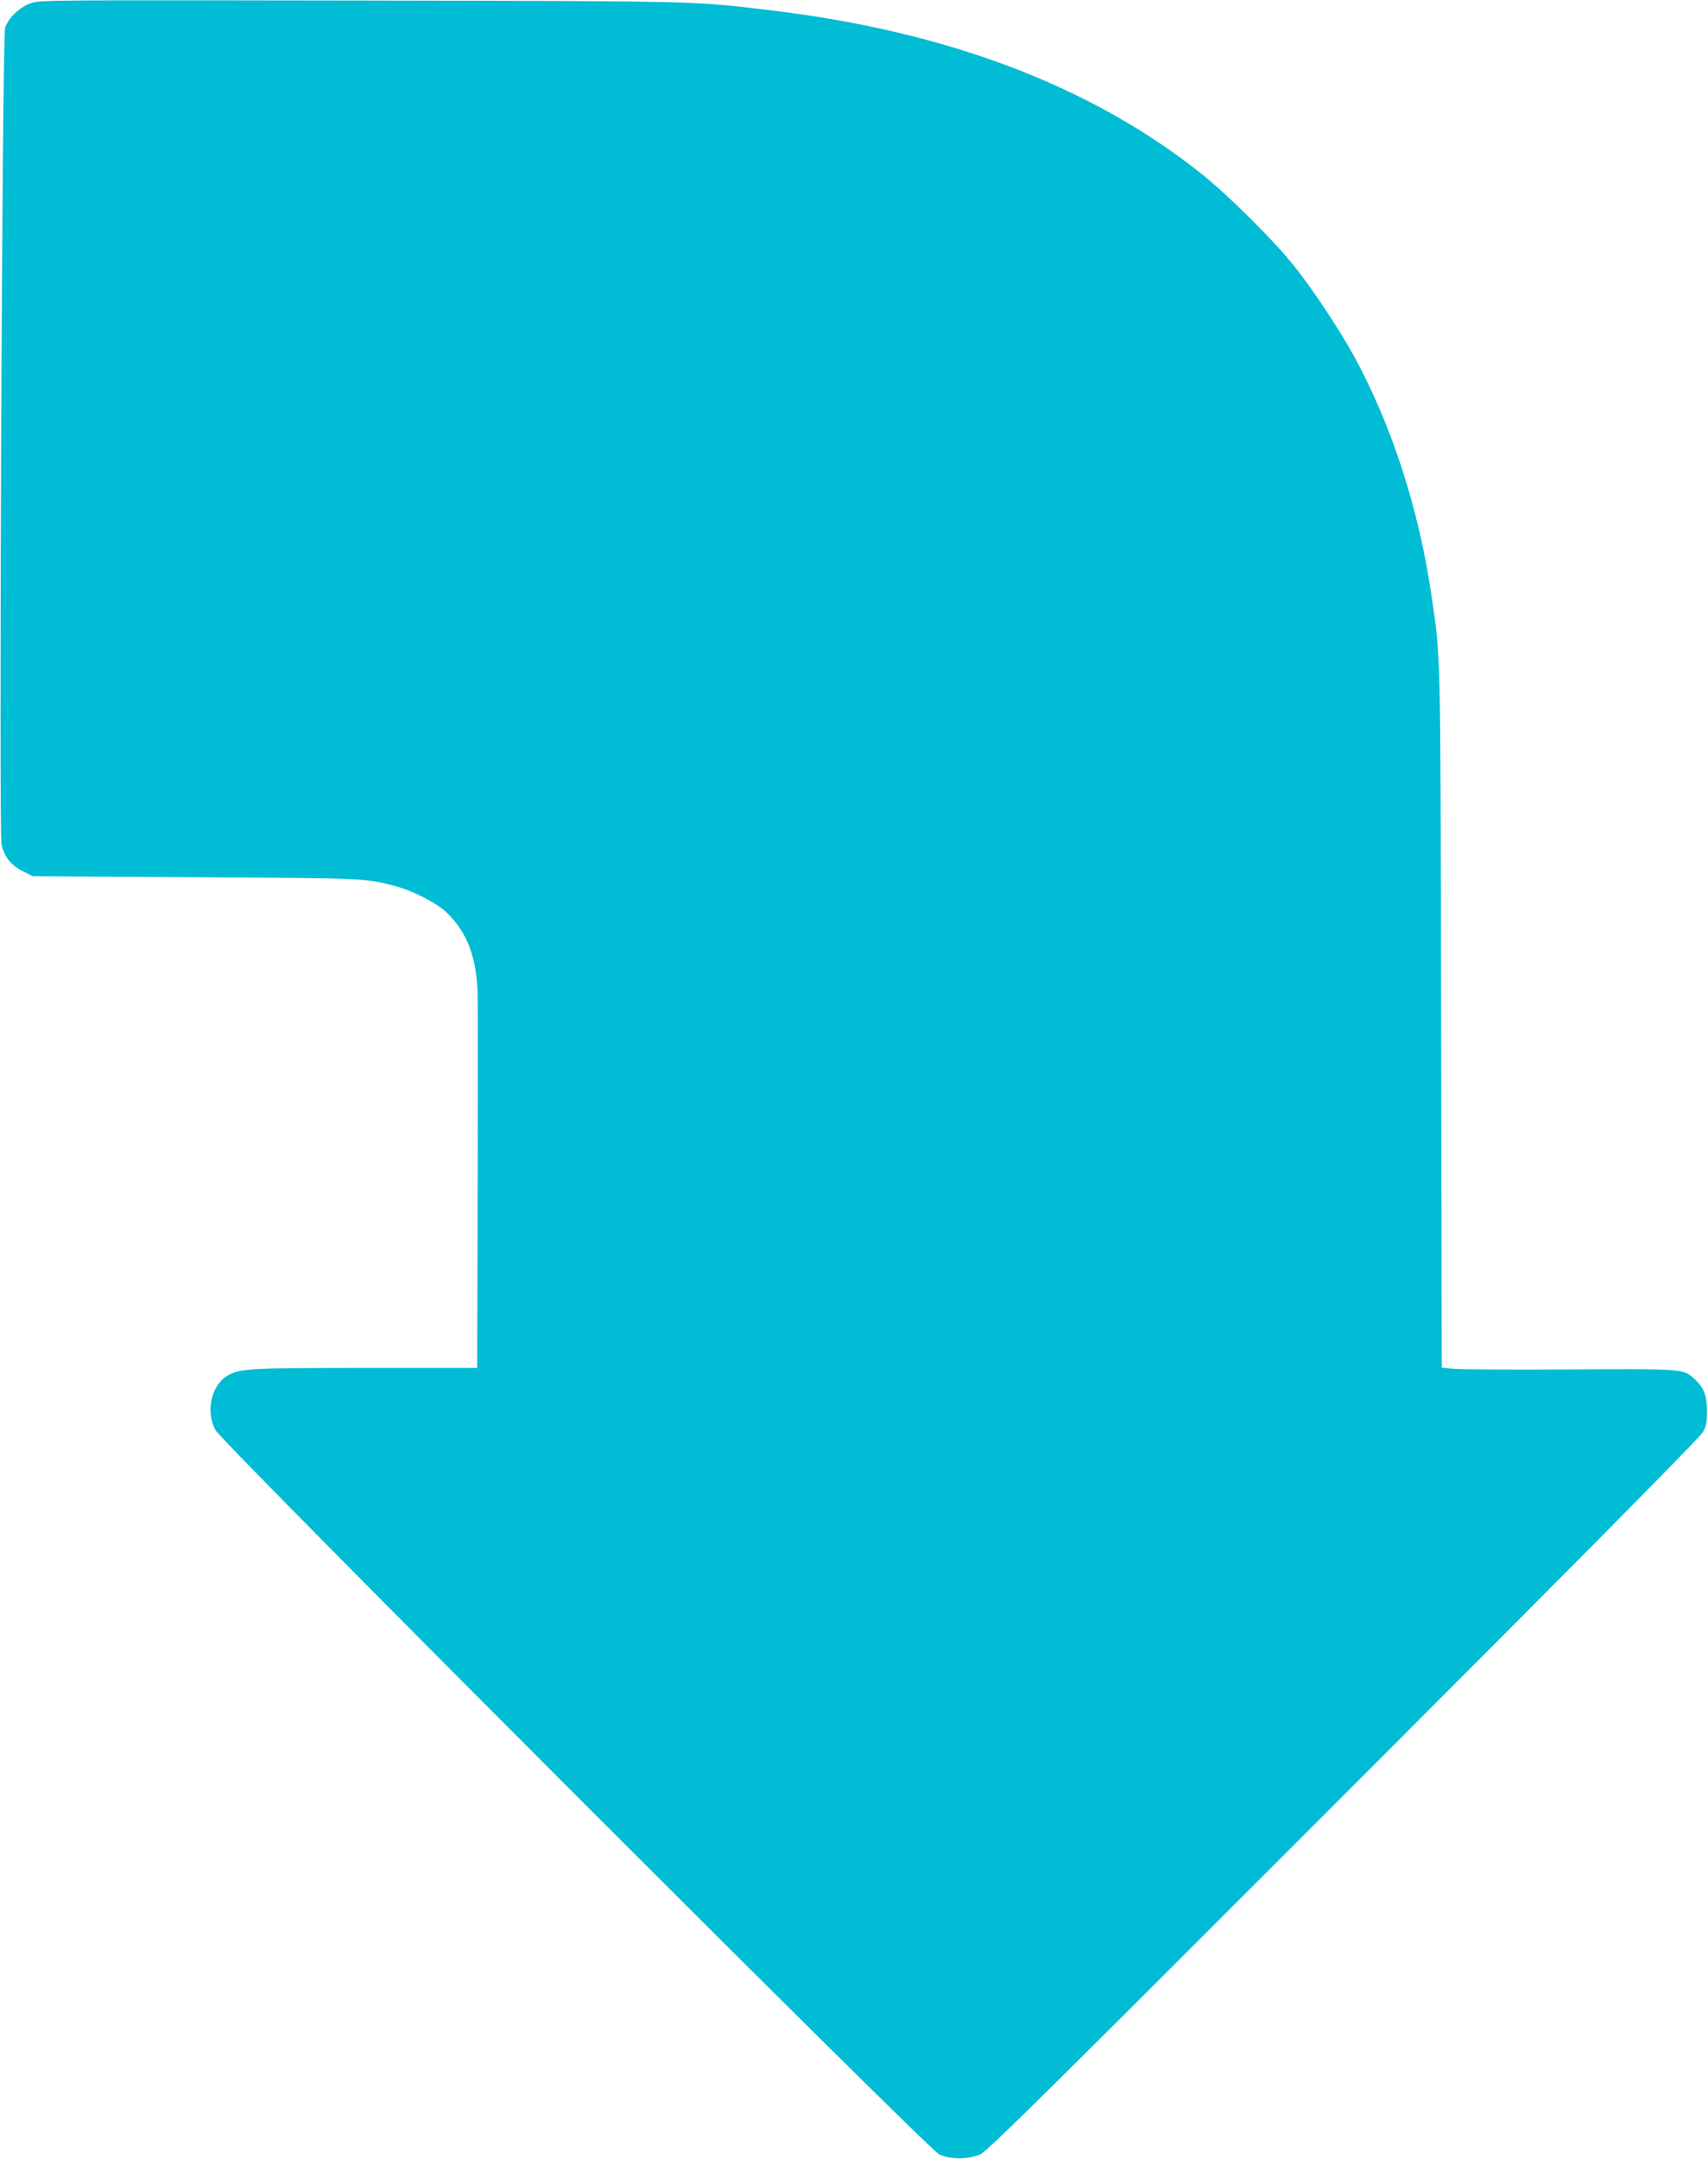 <?xml version="1.0" standalone="no"?>
<!DOCTYPE svg PUBLIC "-//W3C//DTD SVG 20010904//EN"
 "http://www.w3.org/TR/2001/REC-SVG-20010904/DTD/svg10.dtd">
<svg version="1.0" xmlns="http://www.w3.org/2000/svg"
 width="1013pt" height="1280pt" viewBox="0 0 1013 1280"
 preserveAspectRatio="xMidYMid meet">
<g transform="translate(0,1280) scale(0.1,-0.1)"
fill="#00bcd4" stroke="none">
<path d="M180 12780 c-66 -24 -133 -89 -150 -146 -17 -57 -37 -4767 -21 -4841
17 -74 58 -125 128 -159 l58 -29 965 -6 c1026 -6 1005 -5 1193 -55 98 -26 238
-99 295 -153 123 -118 180 -268 185 -491 1 -52 1 -571 0 -1152 l-3 -1058 -658
0 c-678 0 -740 -3 -814 -41 -102 -52 -142 -213 -80 -328 39 -74 4223 -4260
4291 -4293 64 -32 175 -32 246 0 42 19 380 353 2156 2130 1439 1440 2114 2122
2130 2153 19 36 24 59 23 124 0 92 -20 142 -78 193 -65 57 -64 57 -741 53
-341 -2 -650 0 -687 4 l-67 7 -4 2067 c-4 2239 -1 2127 -58 2516 -74 506 -233
999 -455 1407 -86 158 -248 403 -360 543 -118 148 -390 418 -545 542 -654 522
-1510 847 -2559 972 -467 56 -397 54 -2440 58 -1867 3 -1896 3 -1950 -17z"/>
</g>
</svg>
